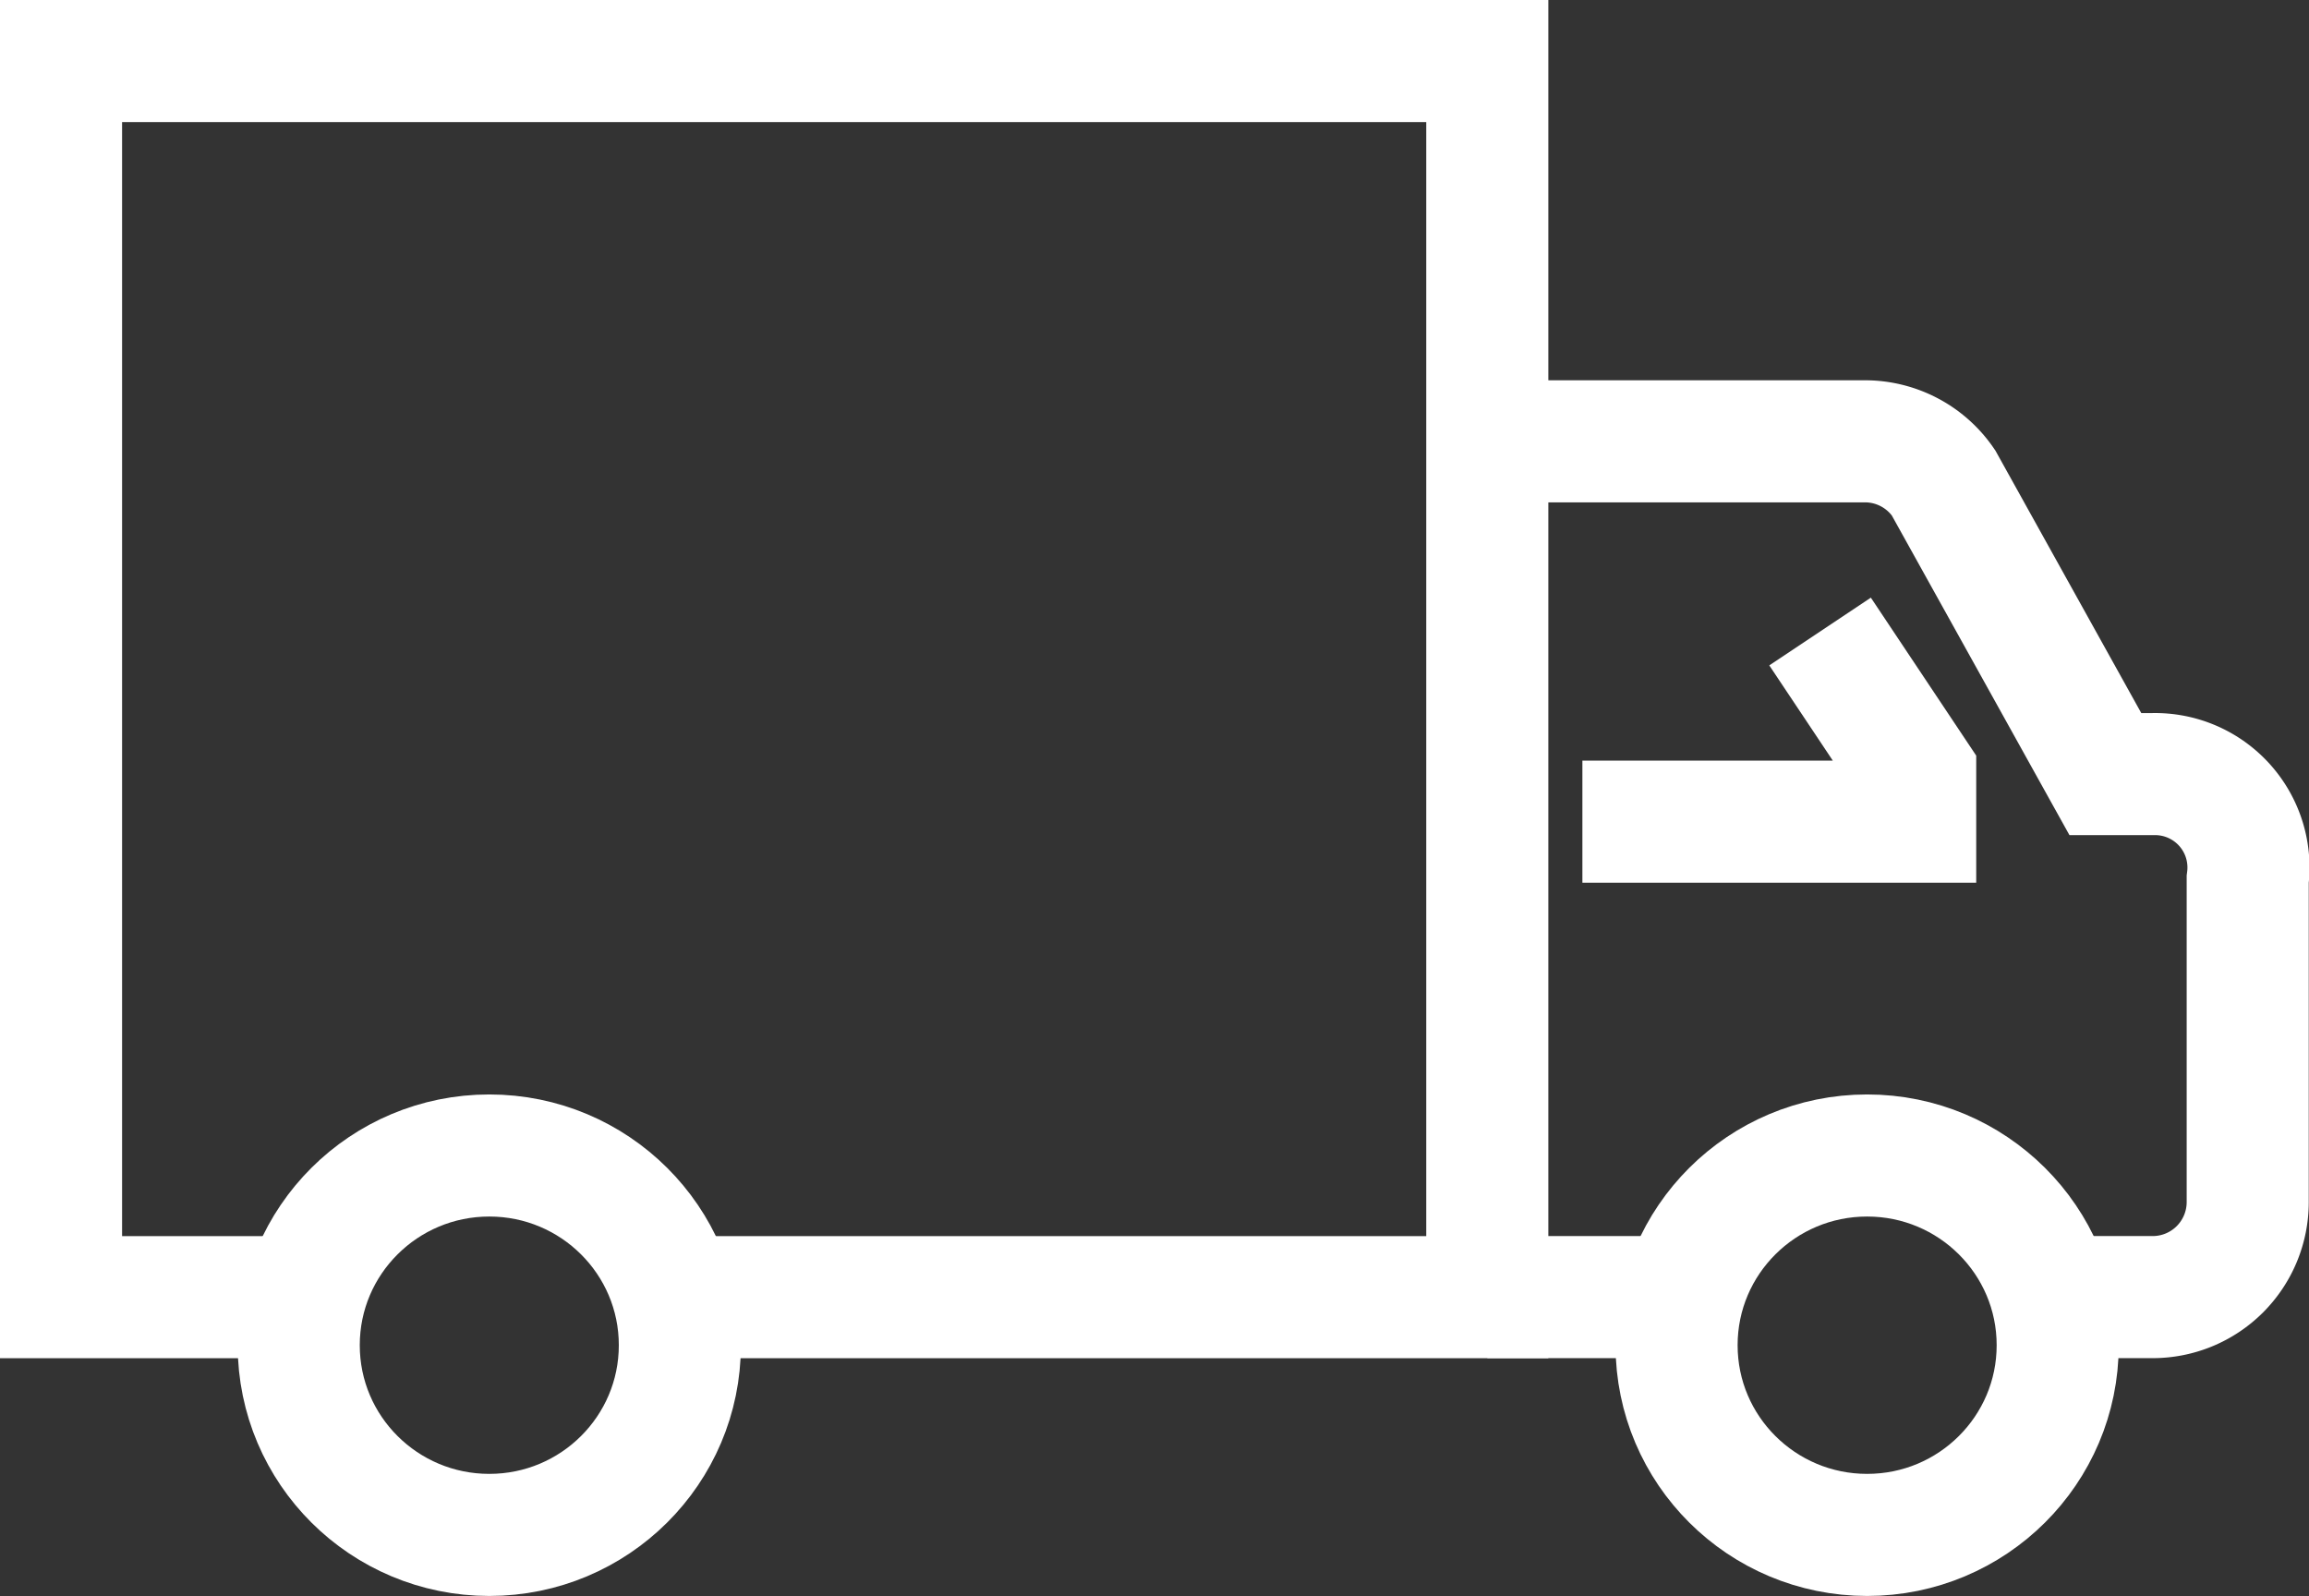 <svg xmlns="http://www.w3.org/2000/svg" width="37.828" height="26.148" viewBox="0 0 37.828 26.148">
  <rect x="0" y="0" width="37.828" height="26.148" fill="#333333" stroke="none"/>
  <g id="Group_4110" data-name="Group 4110" transform="translate(-1099.721 -863.932)">
    <path id="Path_2749" data-name="Path 2749" d="M31,9h6.187a1.557,1.557,0,0,1,1.287.68l2.652,4.772H41.9a1.53,1.53,0,0,1,1.558,1.724v5.286A1.557,1.557,0,0,1,41.9,23.02H40.346" transform="translate(1093.087 862.162)" fill="none" stroke="#fff" stroke-miterlimit="10" stroke-width="2"/>
    <path id="Path_2750" data-name="Path 2750" d="M4.894,21.251H1V1H24.366V21.251H11.125" transform="translate(1099.721 863.932)" fill="none" stroke="#fff" stroke-miterlimit="10" stroke-width="2"/>
    <ellipse id="Ellipse_9" data-name="Ellipse 9" cx="3.122" cy="3.108" rx="3.122" ry="3.108" transform="translate(1127.188 882.862)" fill="none" stroke="#fff" stroke-miterlimit="10" stroke-width="2"/>
    <ellipse id="Ellipse_10" data-name="Ellipse 10" cx="3.122" cy="3.108" rx="3.122" ry="3.108" transform="translate(1104.615 882.862)" fill="none" stroke="#fff" stroke-miterlimit="10" stroke-width="2"/>
    <line id="Line_3" data-name="Line 3" x2="3.115" transform="translate(1124.087 885.182)" fill="none" stroke="#fff" stroke-miterlimit="10" stroke-width="2"/>
    <path id="Path_2751" data-name="Path 2751" d="M33,16.115h5.452v-.779L36.894,13" transform="translate(1092.645 861.278)" fill="none" stroke="#fff" stroke-miterlimit="10" stroke-width="2"/>
  </g>
</svg>
